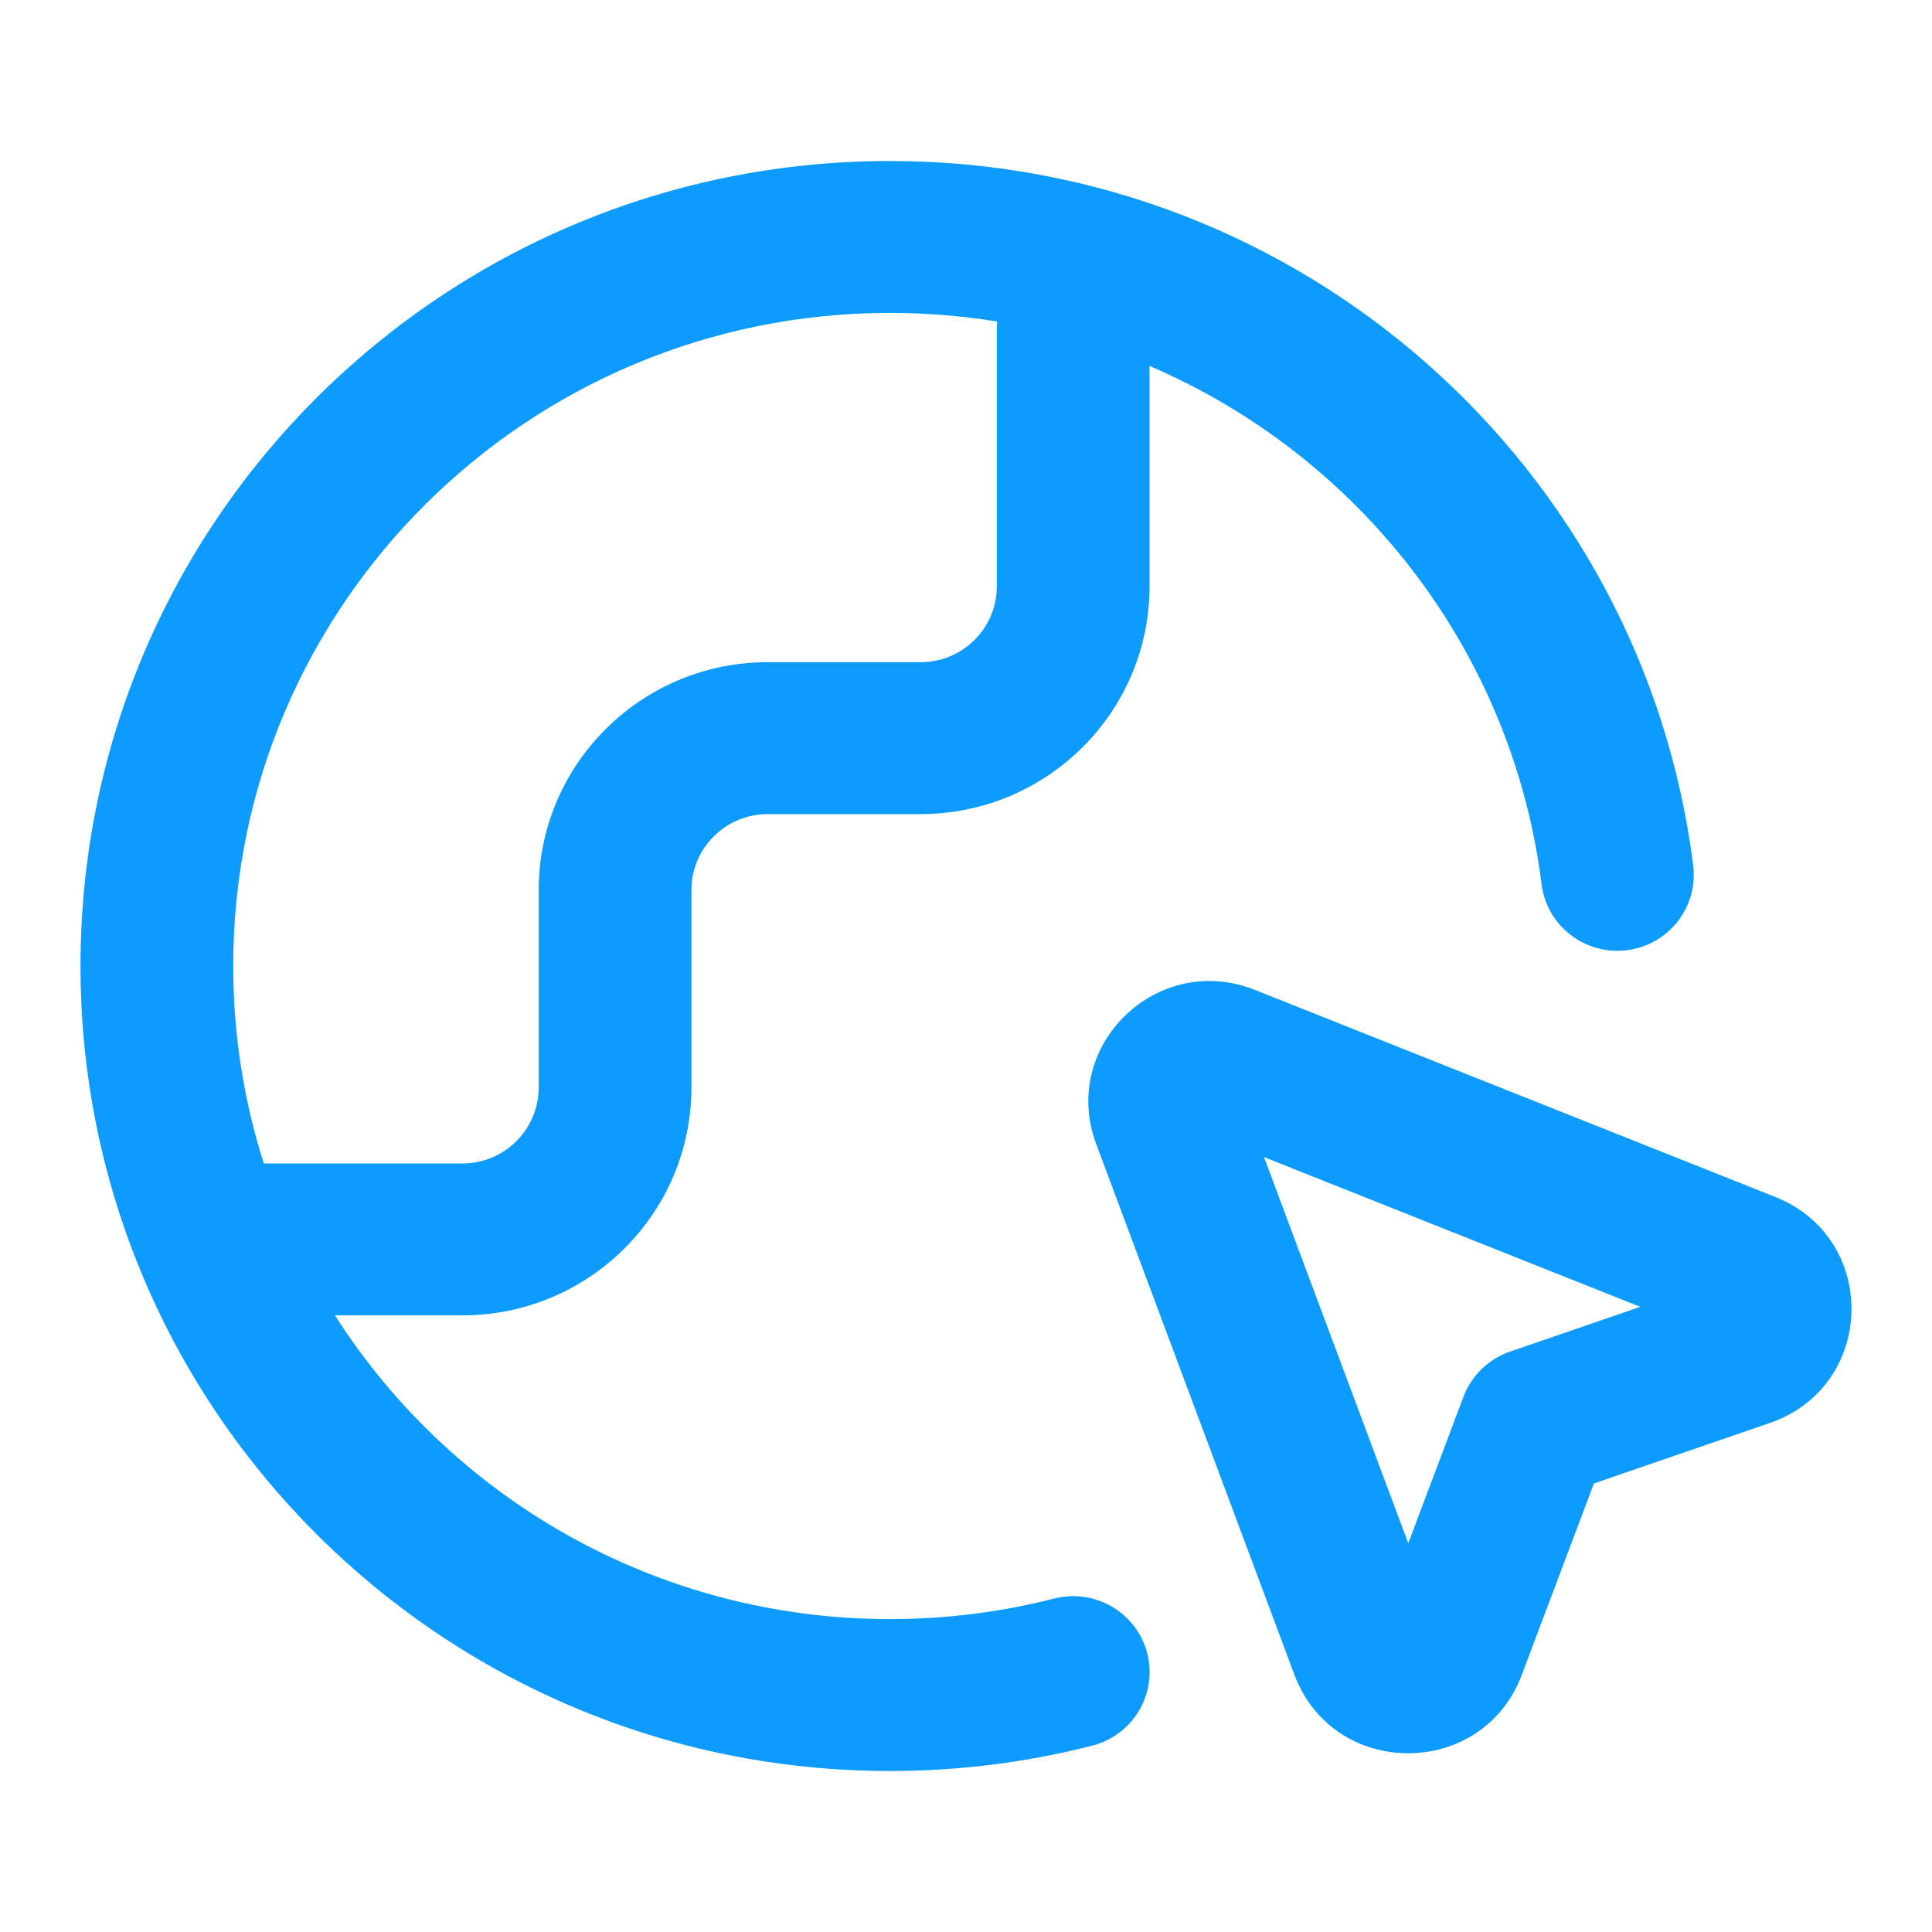 <?xml version="1.0" encoding="UTF-8"?>
<svg xmlns="http://www.w3.org/2000/svg" width="24" height="24" viewBox="0 0 24 24" fill="none">
  <path fill-rule="evenodd" clip-rule="evenodd" d="M11.055 3.887C6.55 3.887 2.897 7.519 2.897 12C2.897 12.855 3.03 13.679 3.277 14.453H5.743C6.267 14.453 6.692 14.03 6.692 13.509V11.057C6.692 9.494 7.966 8.226 9.537 8.226H11.435C11.959 8.226 12.383 7.804 12.383 7.283V4.075C12.383 4.048 12.384 4.021 12.387 3.994C11.953 3.924 11.509 3.887 11.055 3.887ZM14.28 4.546C16.884 5.661 18.787 8.085 19.15 10.985C19.215 11.502 19.689 11.868 20.209 11.804C20.729 11.74 21.098 11.268 21.033 10.751C20.414 5.817 16.184 2 11.055 2C5.502 2 1 6.477 1 12C1 17.523 5.502 22 11.055 22C11.922 22 12.764 21.891 13.568 21.685C14.076 21.555 14.381 21.041 14.251 20.536C14.12 20.032 13.603 19.728 13.095 19.858C12.444 20.024 11.761 20.113 11.055 20.113C8.155 20.113 5.608 18.608 4.161 16.34H5.743C7.315 16.34 8.589 15.072 8.589 13.509V11.057C8.589 10.536 9.014 10.113 9.537 10.113H11.435C13.006 10.113 14.28 8.846 14.28 7.283V4.546ZM15.702 14.374L17.494 19.171L18.18 17.35C18.28 17.087 18.492 16.881 18.759 16.79L20.376 16.234L15.702 14.374ZM13.617 14.21C13.162 12.992 14.376 11.814 15.589 12.297L22.053 14.869C23.348 15.384 23.304 17.223 21.985 17.677L19.8 18.428L18.903 20.808C18.413 22.106 16.565 22.103 16.079 20.803L13.617 14.21Z" fill="#0D9BFF"></path>
</svg>

